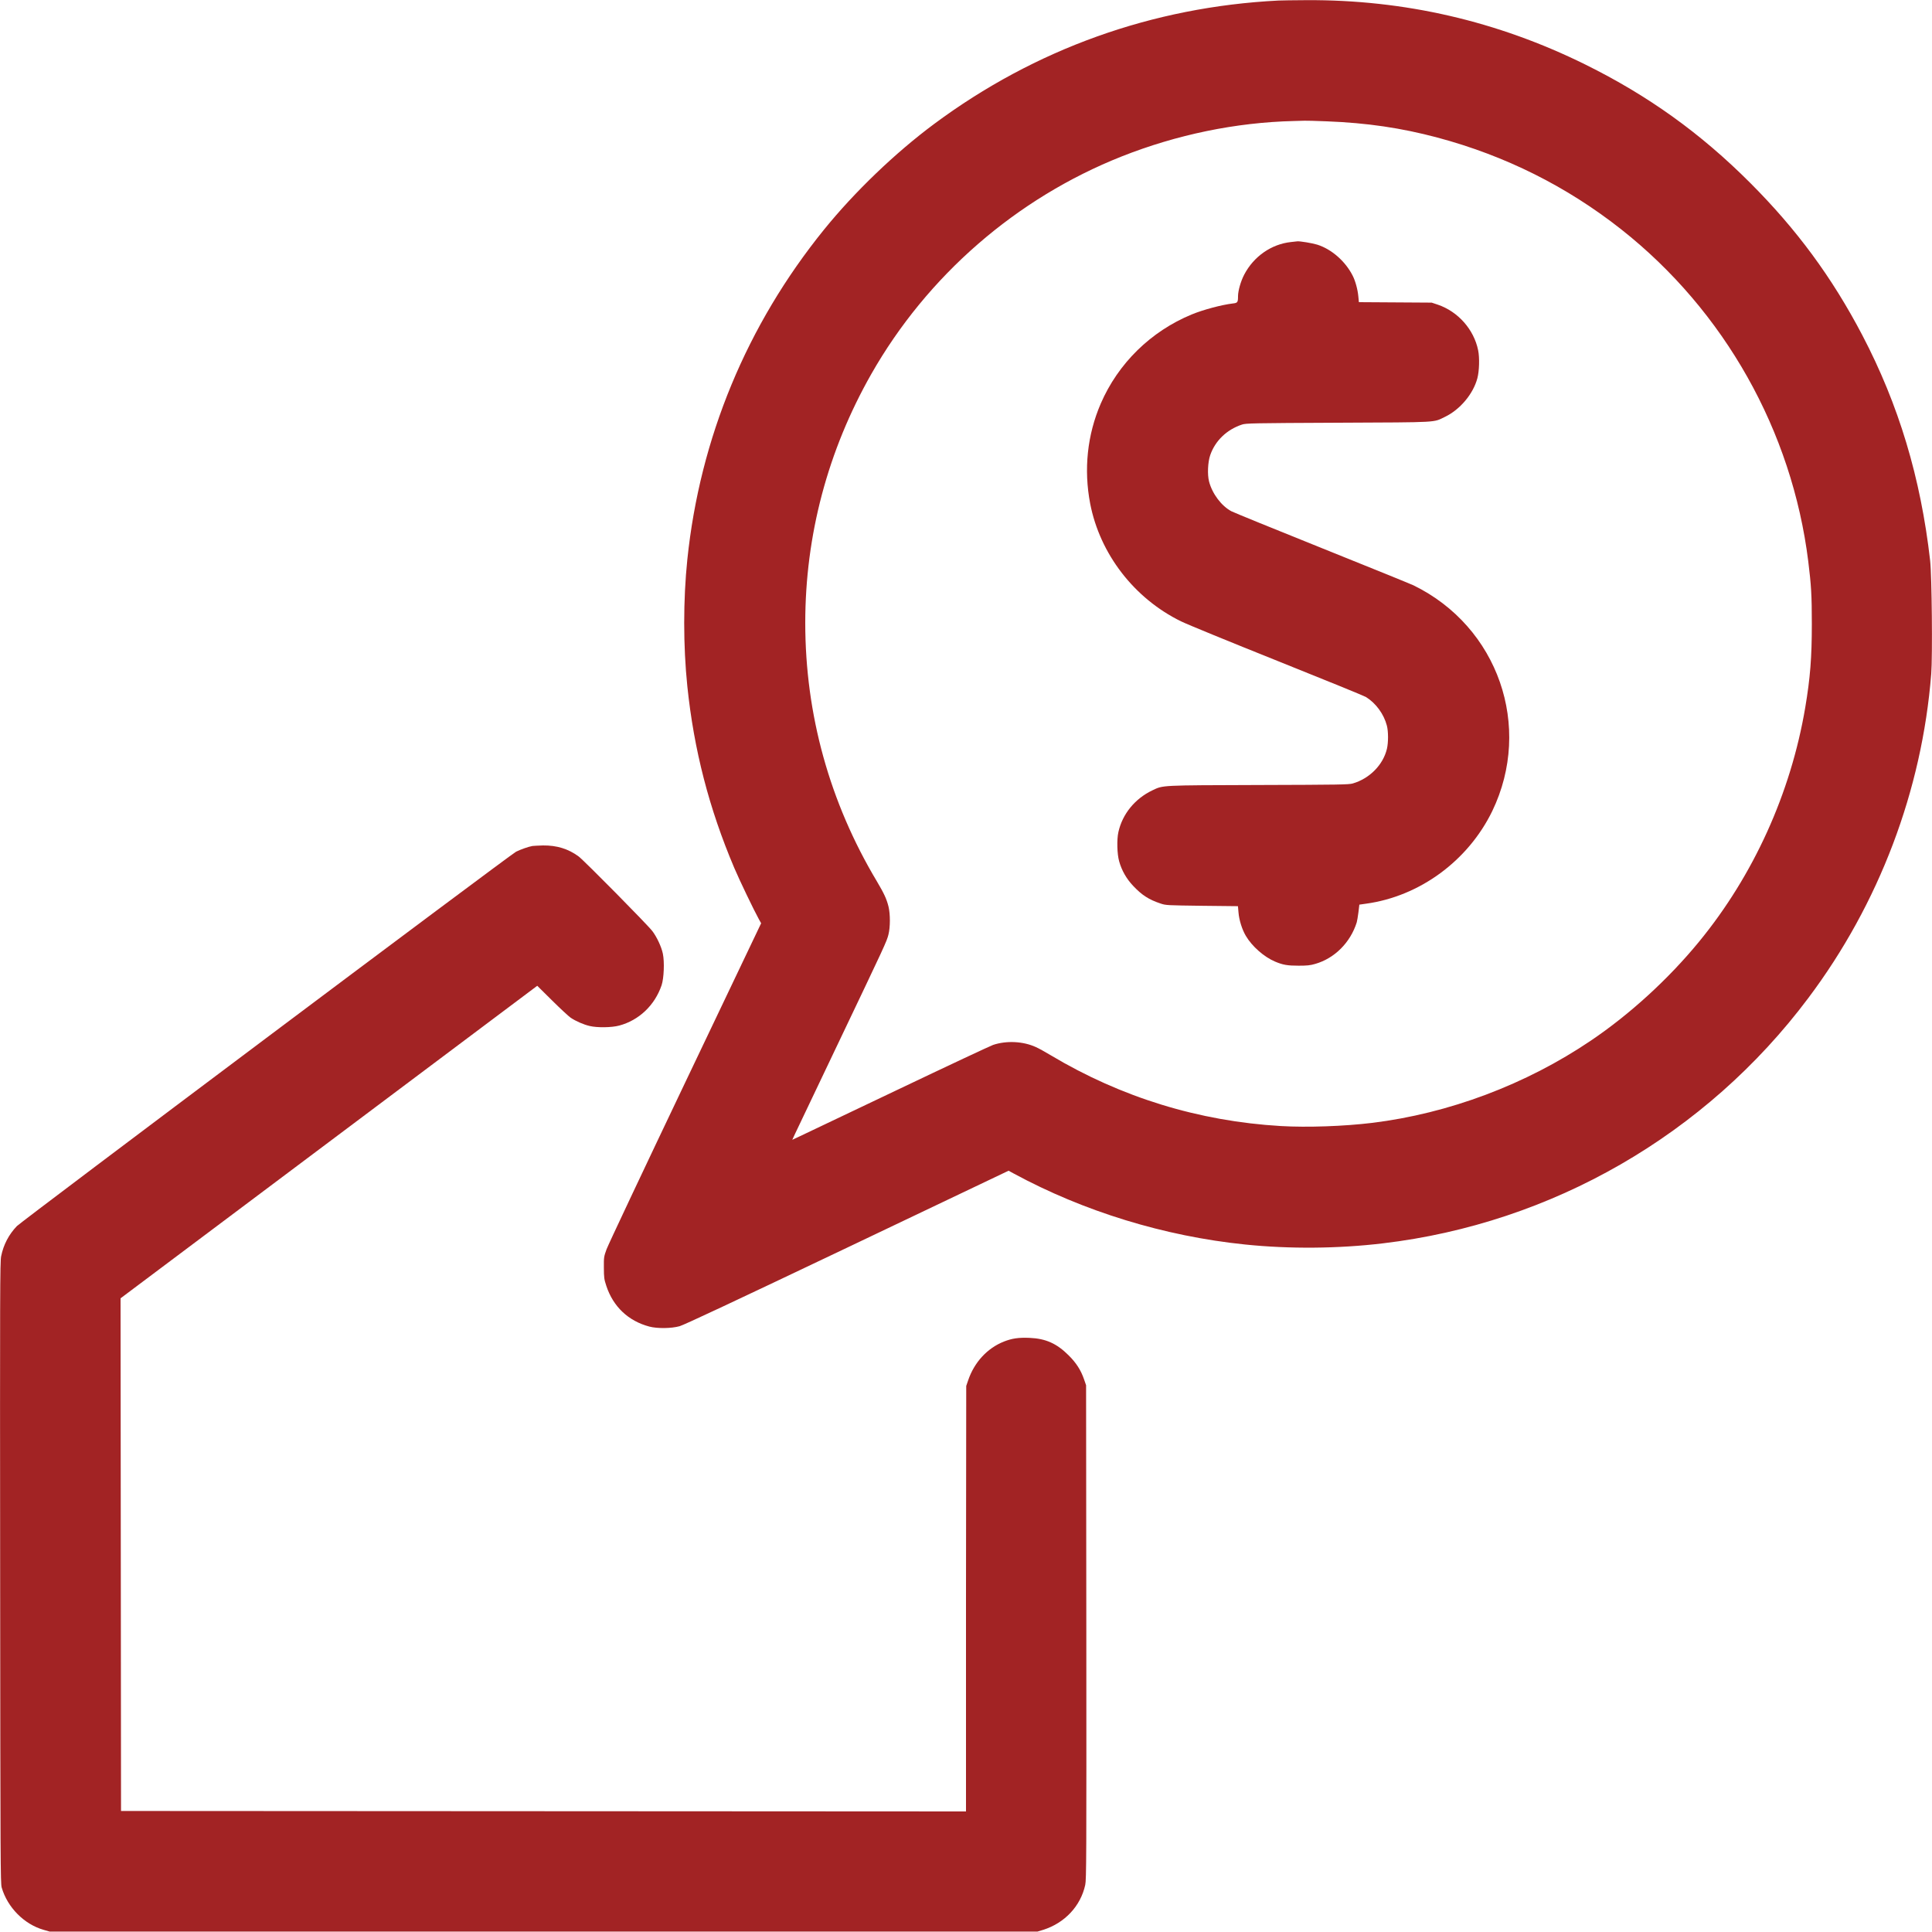 <svg xmlns="http://www.w3.org/2000/svg" xmlns:xlink="http://www.w3.org/1999/xlink" id="Layer_1" x="0px" y="0px" viewBox="770 -970 2500 2500" style="enable-background:new 770 -970 2500 2500;" xml:space="preserve"><style type="text/css">	.st0{fill:#A22324;}</style><g>	<path class="st0" d="M2599-212.6c-3.6-1.7-56.7-23.3-118-47.9s-114.2-46.2-117.5-47.9c-12.9-6.8-24.9-22.7-29-38.6  c-2.3-8.9-1.6-25,1.5-34c6.4-18.6,21.4-33.1,41.1-39.6c5.2-1.7,12.8-1.9,124.5-2.4c132.5-0.6,122.6-0.1,138.2-7.6  c19.4-9.3,36.5-29.6,41.9-49.9c2.5-9.5,3-26.6,1-36.3c-5.5-26.9-26-50.1-52.3-59l-7.8-2.6l-47.1-0.3l-47.1-0.3l-0.7-7.3  c-0.8-9-3.8-20-7.3-26.9c-9.4-18.6-27.2-34.3-45.8-40.2c-6.4-2-22.7-4.7-26-4.3c-0.6,0.1-4.2,0.5-8.1,0.9  c-25.3,2.7-48.2,18.6-60.5,42.2c-4.5,8.6-7.9,20.7-8,27.7c0,8.2-0.5,8.9-6.8,9.6c-14.3,1.7-38.4,8.1-53.1,14.2  c-53,21.9-95.2,63.3-117.7,115.3c-17.5,40.5-22.2,85.3-13.7,129.5c12.6,65.1,56.9,122.6,117.5,152.3c7.9,3.9,64.1,26.9,124.8,51.2  c60.7,24.3,112.2,45.3,114.5,46.7c13,8.1,23.2,22.1,27.1,37c2,7.6,2,21.8,0.1,30c-4.9,20.8-22.5,38.6-44.2,44.9  c-5.2,1.5-16.9,1.7-121.7,2c-128,0.4-123.4,0.2-137.4,6.8c-22.8,10.8-39,30.7-44.2,54.1c-2.2,9.7-1.7,28.5,1,37.9  c3.3,11.8,9.4,22.5,18,31.6c11.4,12.1,20.3,17.9,35.7,23c6.8,2.3,8.3,2.3,53.5,2.9l46.5,0.5l0.7,8c0.8,10,4.6,22.1,9.5,30.4  c8,13.6,23.6,27.3,37.8,33.3c10.2,4.3,16.1,5.3,30.5,5.3c11.1,0,14.9-0.4,21.5-2.3c25.1-7.2,45.5-27.7,53.7-53.7  c0.5-1.7,1.5-7.5,2.2-13l1.2-10l8.5-1.2c69.5-9.5,132.2-55.5,163.5-119.9C2753.6-29.7,2708.6-159.1,2599-212.6z"></path>	<path class="st0" d="M3267.6-244.5c-12.2-107.3-40.7-201.9-87.9-292c-39.1-74.6-84.6-136.4-144.7-196.6  c-64.5-64.6-132.3-113.2-213.6-153.4c-113.7-56.2-234.2-84-361-83.3c-16.5,0.1-32.7,0.3-36,0.5c-163,8.2-315,62.7-445.5,159.6  c-50.5,37.5-103,87.9-142.6,136.8c-100,123.5-160.6,269.8-176.9,426.9c-5.4,52.2-5.4,111.8,0,164c8.5,82.3,28.2,158.4,60.7,235  c6.8,16,25.4,54.7,31.7,66.1l3.1,5.6l-98.2,205.9c-54,113.3-99.8,210.4-101.8,215.9c-3.5,9.7-3.6,10.4-3.5,24  c0.1,12.9,0.3,14.7,3.2,23.5c8.9,26.9,28.5,45.4,55.7,52.6c10.3,2.7,28.4,2.5,39.1-0.5c5.7-1.6,70.5-32,216.9-101.7l208.8-99.5  l6.6,3.6c90.6,49.1,195.1,81.2,299.6,91.9c57.2,5.9,120.2,5.4,178-1.5c219-25.9,418.3-140.8,550.6-317.4  C3201.5,199.6,3257.1,52.8,3269-98C3270.8-120.6,3269.8-225.1,3267.6-244.5z M3106-54.6c-18.7,110.8-66.9,217.2-137.4,303.1  c-39.5,48.2-89.3,93.8-140.1,128.1c-83.8,56.7-183.9,94.3-283,106.4c-36.3,4.4-83.8,6.1-118,4.1c-106.2-6.2-206.7-37.1-298-91.7  c-7.1-4.3-15.7-9-19.1-10.5c-16.4-7.5-37.8-8.6-55.3-2.8c-3.3,1.1-59,27.2-123.8,58.1c-64.8,30.9-121.9,58.1-126.9,60.4l-9.2,4.3  l3.8-8.2c2.1-4.5,27.1-57,55.6-116.7c61.2-128.3,62.7-131.5,65-140.5c2.5-9.7,2.5-26.6,0.1-36.5c-2.5-9.9-5.7-16.8-15-32.5  C1843.5,68.2,1812-45.6,1812-164c0-113.2,29.1-222.8,85.4-321.9c72.4-127.3,187.8-227.6,323.9-281.6  c71.5-28.3,147.9-44.1,222.7-45.9c5.8-0.1,12.1-0.3,14-0.4s15,0.2,29,0.8c51.8,2,96.2,8.5,143,21c87.7,23.4,167.4,63.2,238,118.9  c133.5,105.4,220.9,260.7,241.9,429.6c3.8,30.9,4.6,43.6,4.6,81C3114.5-119,3112.4-92.7,3106-54.6z"></path></g><path class="st0" d="M1459,124.7c-4.9,0.8-15.4,4.5-21.2,7.4c-7.5,3.8-639.7,478-646,484.5c-10.5,11-17.3,24.1-20.3,38.9 c-1.5,7.3-1.6,44.6-1.3,409.5c0.3,379.1,0.4,401.8,2,407.5c7.5,25.8,29.1,47.5,54.2,54.7l8,2.3h639h639l7.5-2.3 c27.9-8.8,48.5-30.8,54.4-58.2c1.5-6.9,1.6-34.3,1.4-327l-0.3-319.5l-2.7-7.8c-4-11.6-10-21.1-19.8-30.8 c-15.4-15.4-29.6-21.8-50.7-22.7c-14.2-0.6-22.8,0.7-33.2,4.8c-21.6,8.6-38.4,26.9-46.3,50.4l-2.4,7l-0.3,275.3L2020,1374 l-546.7-0.3l-546.7-0.3l-0.3-331.7L926,710l269.6-202.2l269.6-202.2l19.2,19c10.6,10.5,21.4,20.5,24,22.3 c6.7,4.5,16.5,8.8,24.5,10.7c9.9,2.4,28.6,2.1,38.3-0.5c25.6-6.8,46.1-26.3,54.9-52.2c3-9,3.9-30.2,1.6-41 c-1.9-8.9-7.7-21.3-13.5-29c-6.1-8.1-88.6-91.6-95.5-96.7c-13.3-9.8-28.2-14.4-46.1-14.2C1466.4,124.2,1460.4,124.5,1459,124.7"></path></svg>